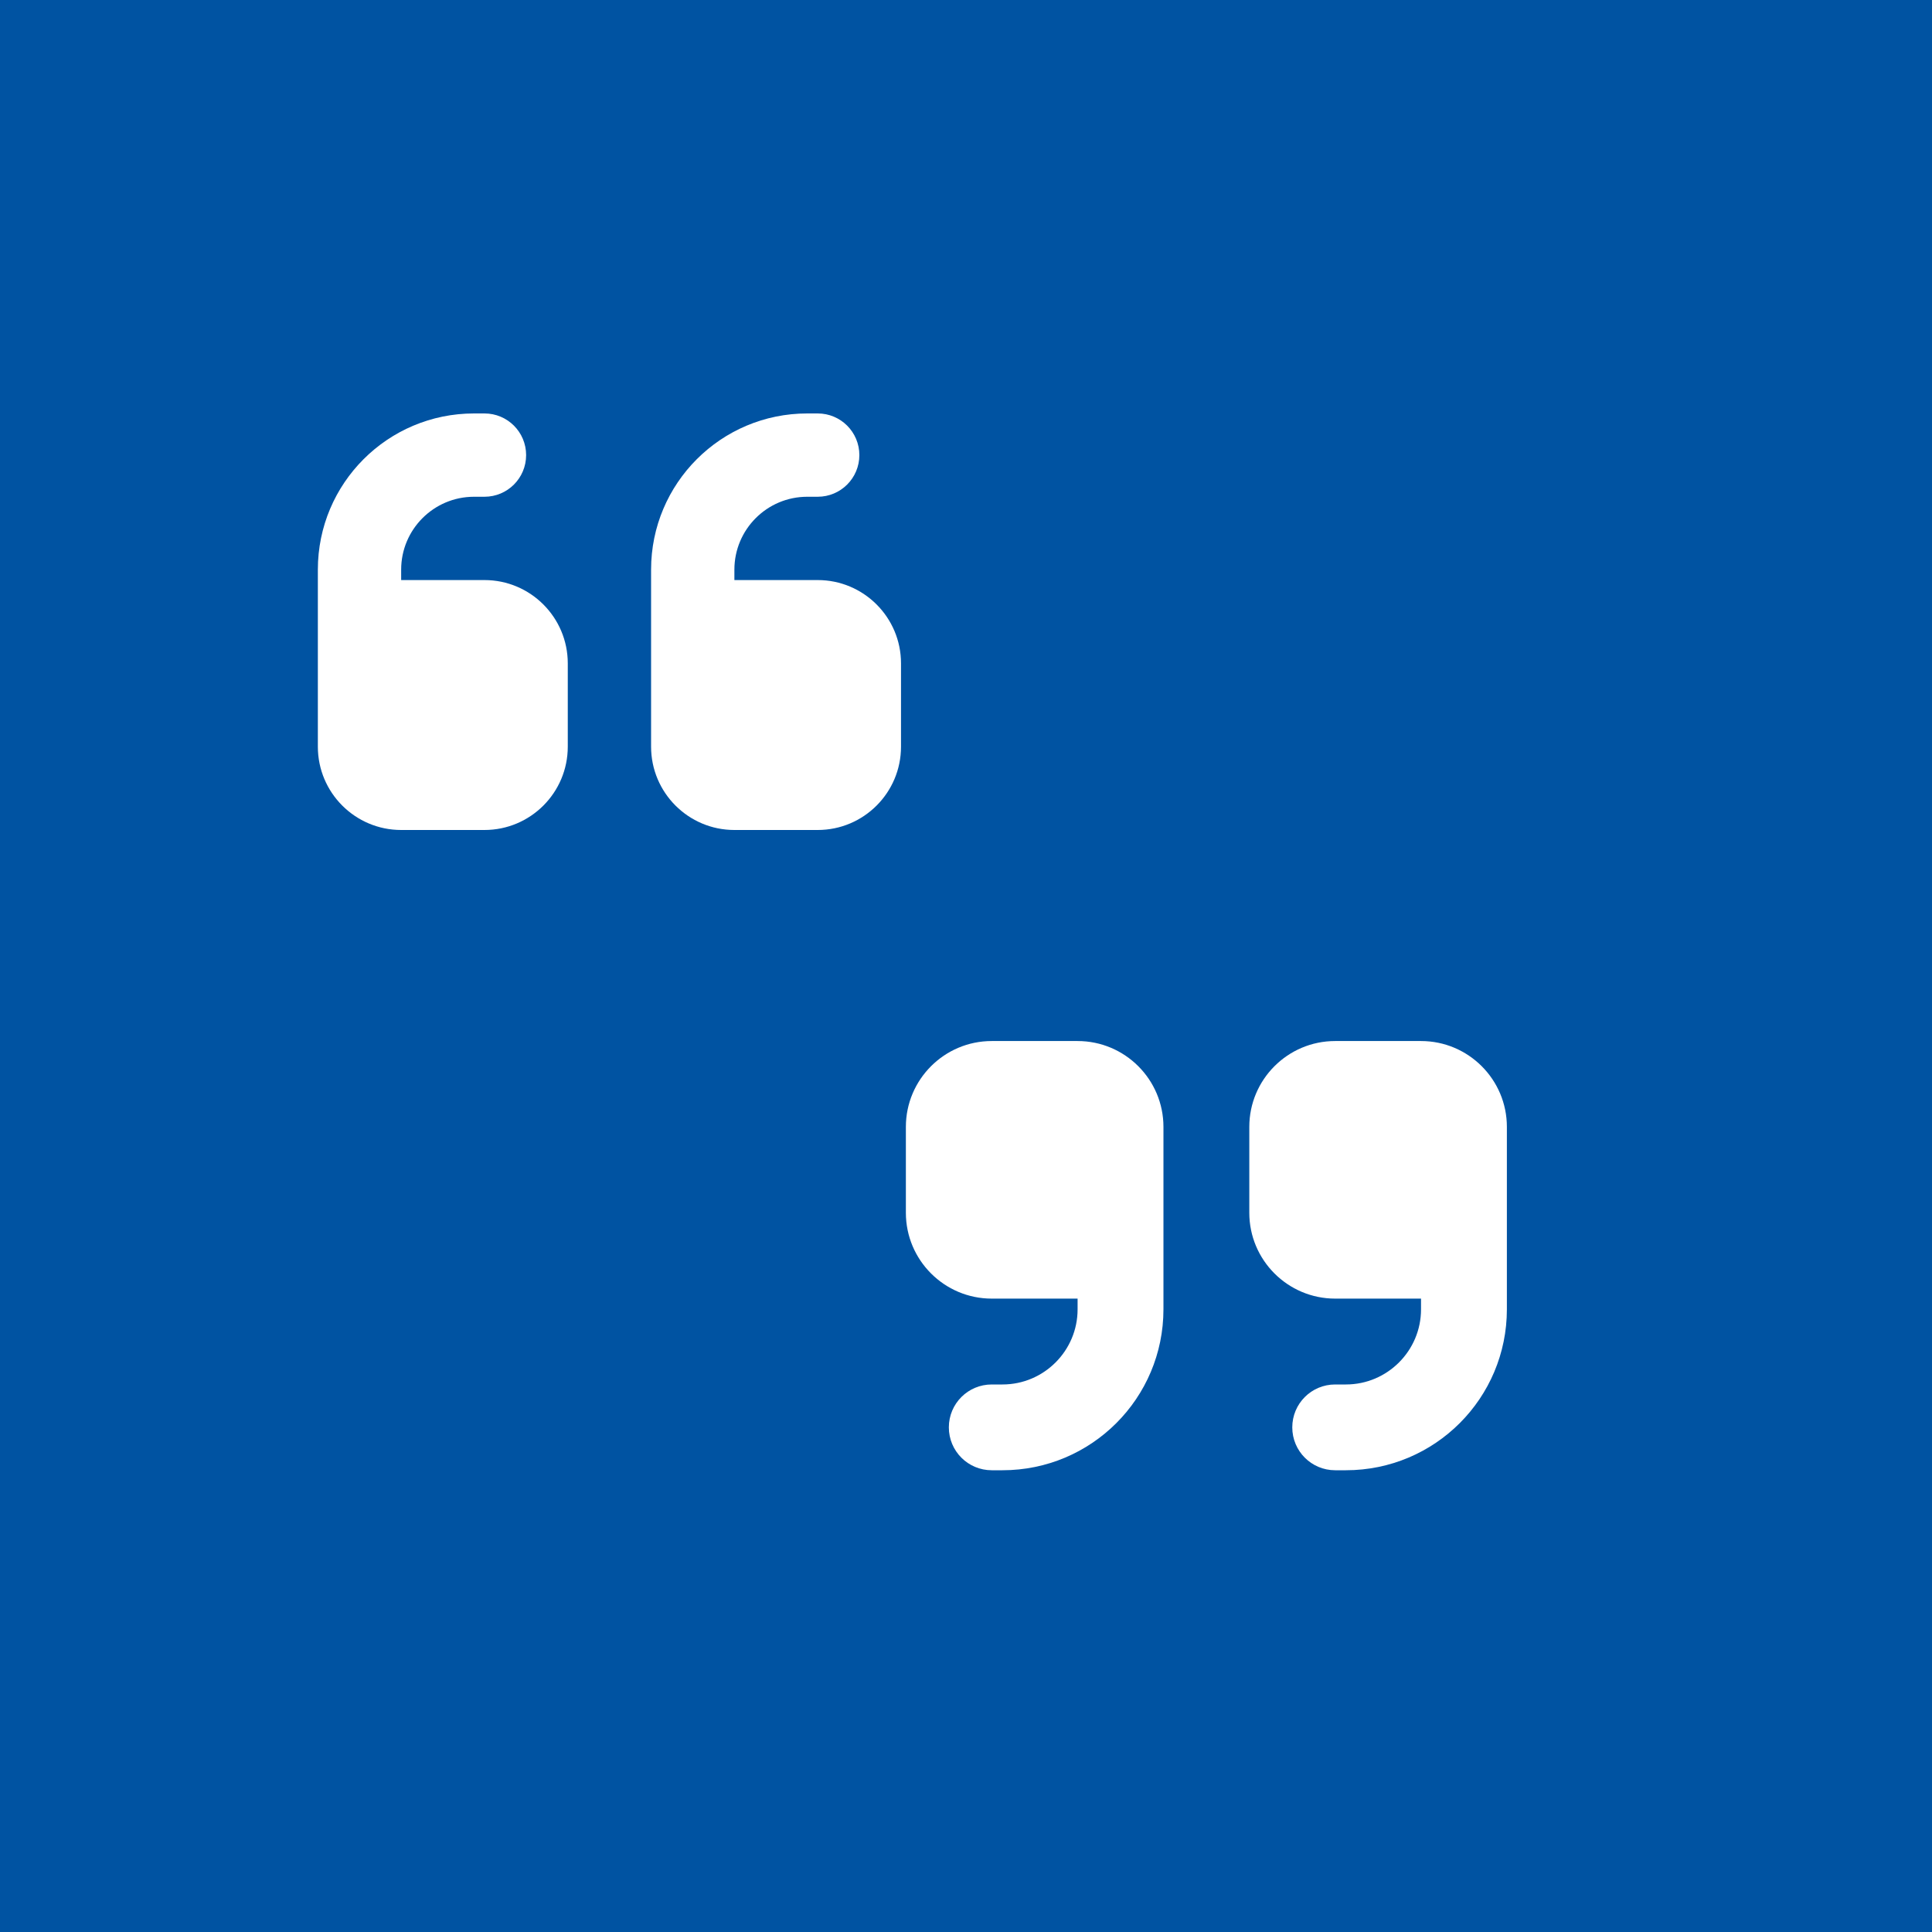 <?xml version="1.0" encoding="UTF-8"?><svg id="Ebene_1" xmlns="http://www.w3.org/2000/svg" viewBox="0 0 250 250"><defs><style>.cls-1{fill:#fff;}.cls-1,.cls-2{stroke-width:0px;}.cls-2{fill:#0053a2;}</style></defs><rect class="cls-2" x="-.12" y="-.12" width="250.24" height="250.24"/><path class="cls-1" d="M41.13,73.71c0-11.17,9.05-20.21,20.21-20.21h1.35c2.98,0,5.39,2.41,5.39,5.39s-2.41,5.39-5.39,5.39h-1.35c-5.21,0-9.43,4.23-9.43,9.43v1.35h10.78c5.95,0,10.78,4.83,10.78,10.78v10.78c0,5.95-4.83,10.78-10.78,10.78h-10.78c-5.95,0-10.78-4.83-10.78-10.78v-22.91ZM84.25,73.71c0-11.17,9.05-20.21,20.21-20.21h1.35c2.98,0,5.39,2.41,5.39,5.39s-2.41,5.39-5.39,5.39h-1.35c-5.21,0-9.43,4.23-9.43,9.43v1.35h10.78c5.95,0,10.78,4.83,10.78,10.78v10.78c0,5.95-4.83,10.78-10.78,10.78h-10.78c-5.95,0-10.78-4.83-10.78-10.78v-22.91Z"/><path class="cls-1" d="M194.99,169.42c0,11.51-9.32,20.83-20.83,20.83h-1.39c-3.07,0-5.55-2.48-5.55-5.55s2.48-5.55,5.55-5.55h1.39c5.36,0,9.72-4.36,9.72-9.72v-1.39h-11.11c-6.13,0-11.11-4.98-11.11-11.11v-11.11c0-6.13,4.98-11.11,11.11-11.11h11.11c6.13,0,11.11,4.98,11.11,11.11v23.61ZM150.55,169.42c0,11.51-9.32,20.83-20.83,20.83h-1.39c-3.07,0-5.55-2.48-5.55-5.55s2.48-5.55,5.55-5.55h1.39c5.36,0,9.72-4.36,9.72-9.72v-1.39h-11.11c-6.13,0-11.11-4.98-11.11-11.11v-11.11c0-6.13,4.98-11.11,11.11-11.11h11.11c6.13,0,11.11,4.98,11.11,11.11v23.61Z"/></svg>